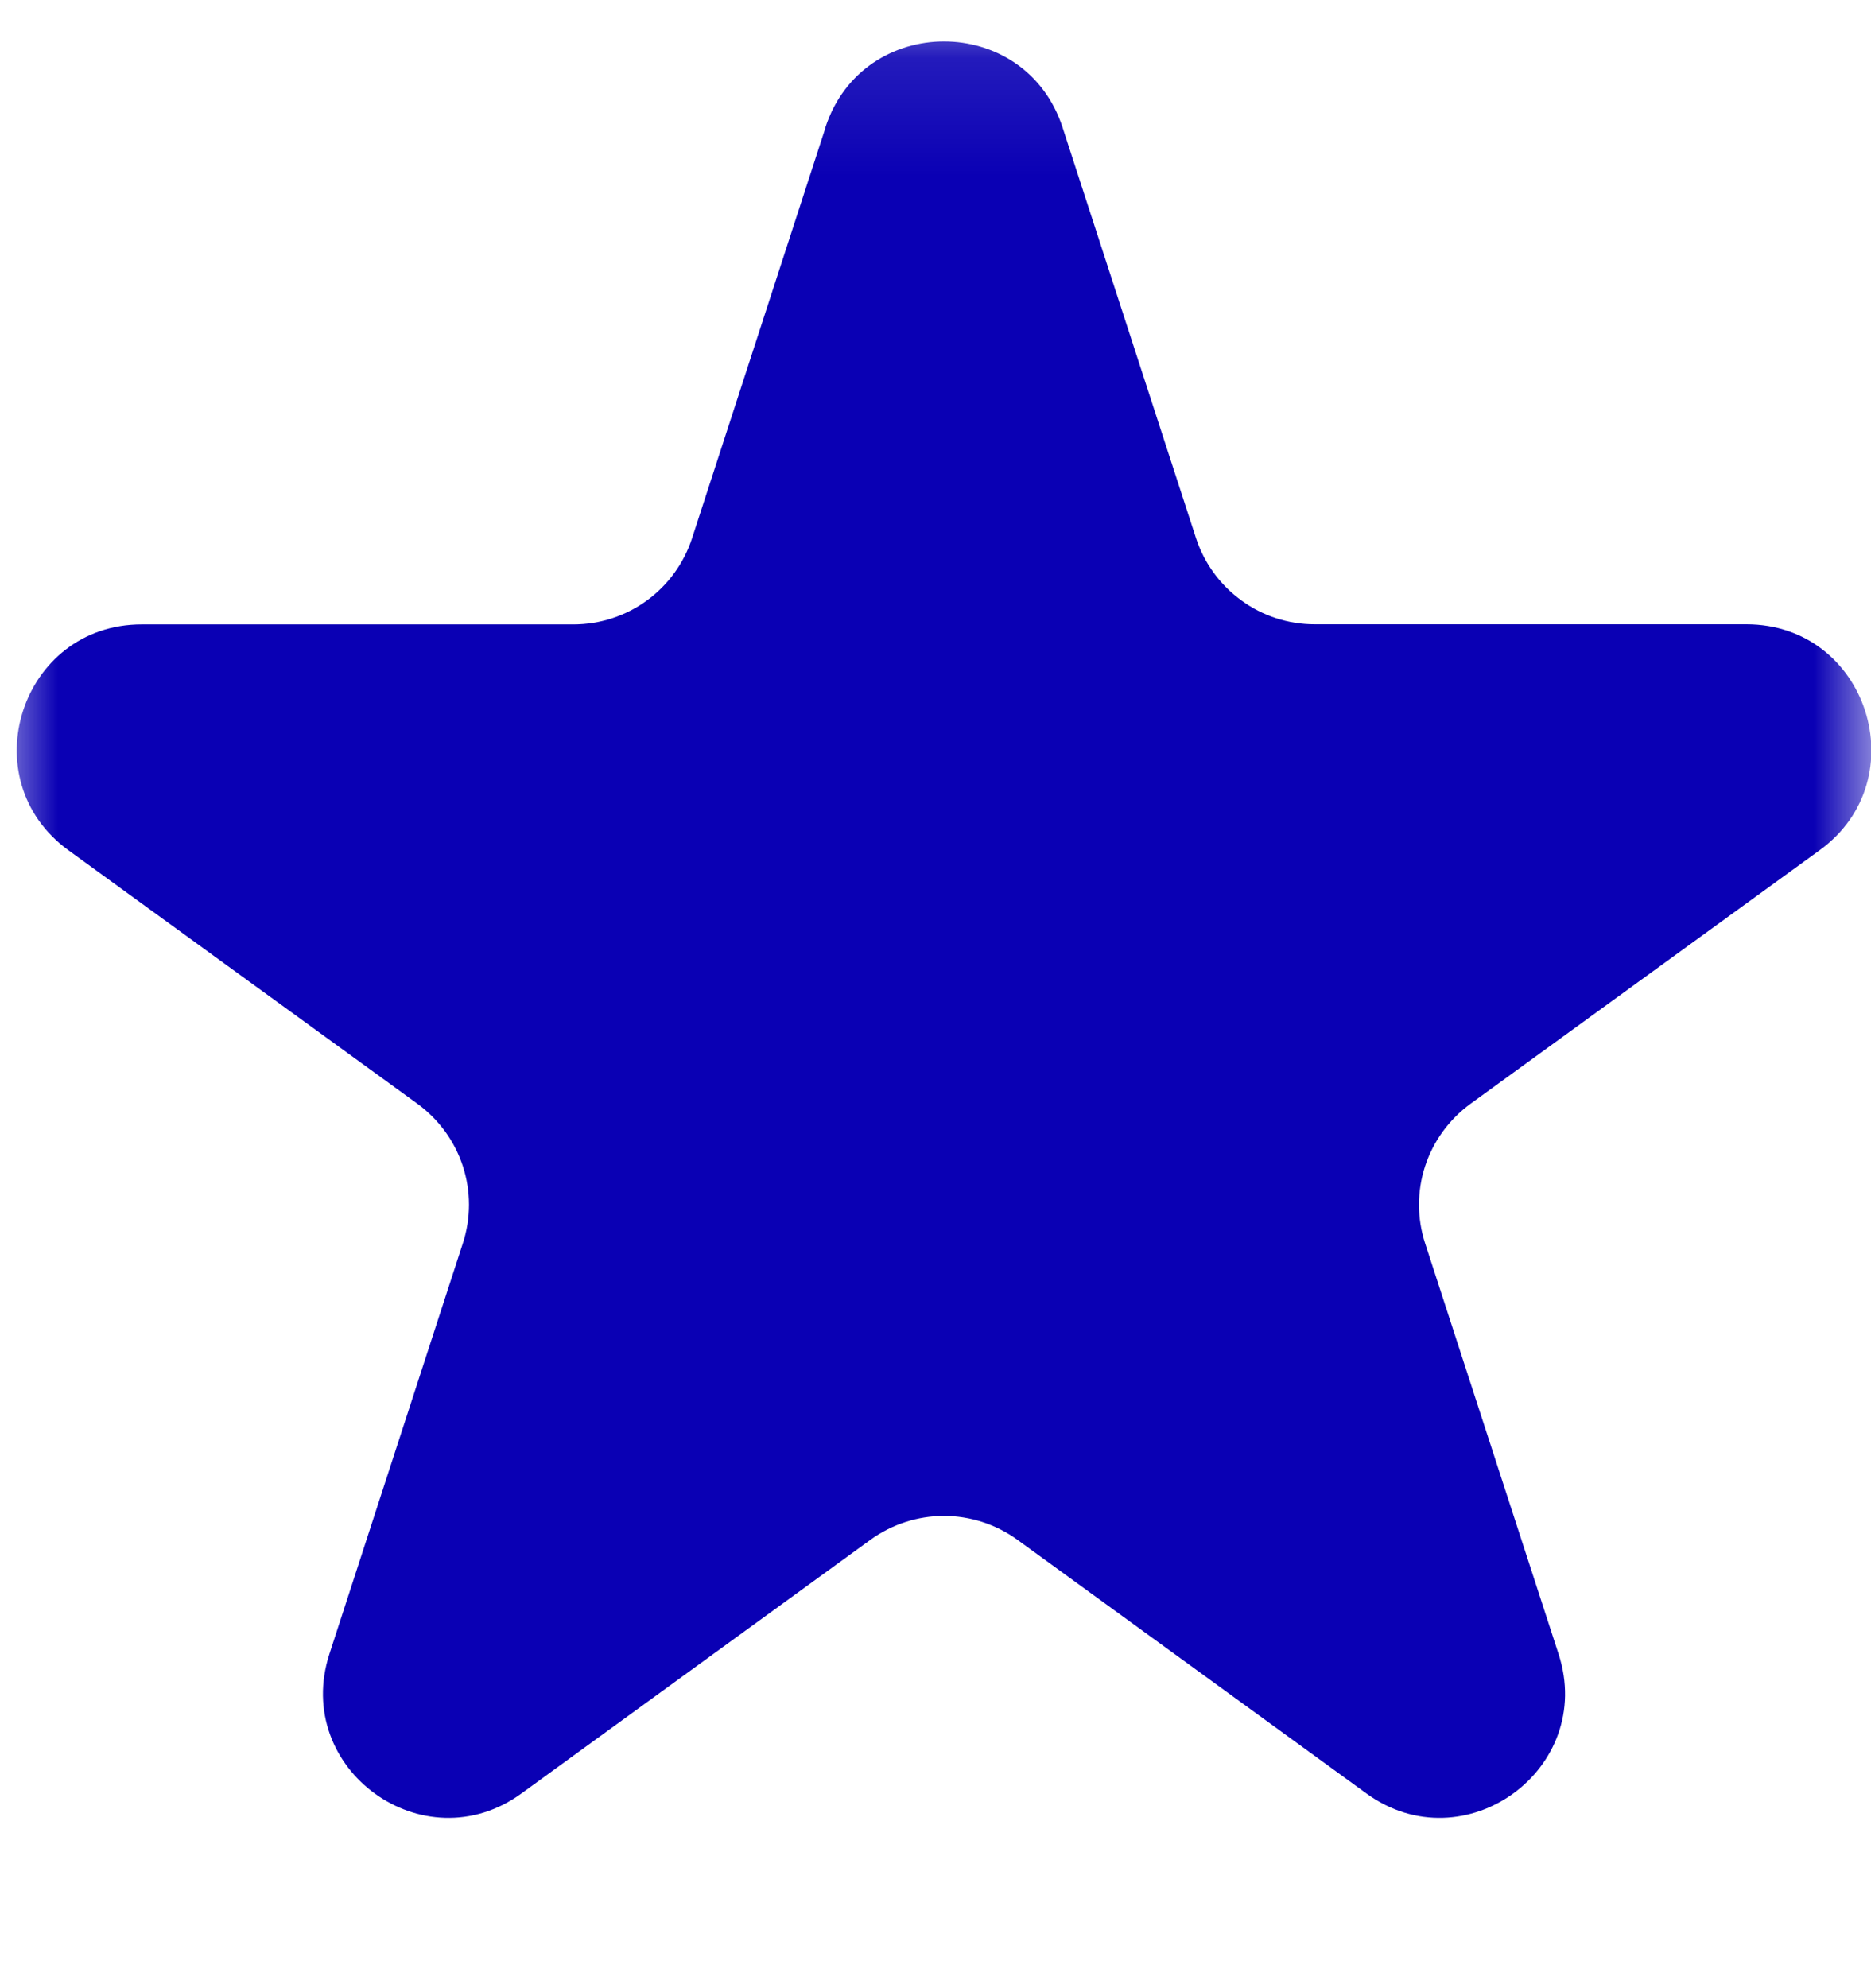 <svg width="16" height="17" viewBox="0 0 16 17" fill="none" xmlns="http://www.w3.org/2000/svg">
<mask id="mask0_1_436" style="mask-type:alpha" maskUnits="userSpaceOnUse" x="0" y="0" width="16" height="17">
<rect y="0.105" width="16" height="16" fill="url(#paint0_radial_1_436)"/>
</mask>
<g mask="url(#mask0_1_436)">
<path d="M7.058 1.091C7.378 0.109 8.768 0.109 9.087 1.091L10.228 4.602C10.298 4.816 10.434 5.002 10.616 5.134C10.797 5.267 11.017 5.338 11.242 5.338H14.934C15.968 5.338 16.397 6.661 15.562 7.269L12.575 9.438C12.393 9.571 12.257 9.757 12.187 9.971C12.117 10.186 12.117 10.416 12.187 10.631L13.328 14.142C13.648 15.125 12.523 15.943 11.685 15.335L8.699 13.165C8.516 13.033 8.297 12.962 8.072 12.962C7.847 12.962 7.628 13.033 7.445 13.165L4.459 15.335C3.622 15.943 2.498 15.125 2.817 14.142L3.958 10.631C4.028 10.416 4.028 10.186 3.958 9.971C3.888 9.757 3.752 9.571 3.57 9.438L0.585 7.27C-0.251 6.662 0.179 5.339 1.212 5.339H4.903C5.129 5.339 5.348 5.268 5.53 5.136C5.712 5.004 5.848 4.817 5.918 4.603L7.059 1.092L7.058 1.091Z" fill="#0A00B4"/>
</g>
<defs>
<radialGradient id="paint0_radial_1_436" cx="0" cy="0" r="1" gradientUnits="userSpaceOnUse" gradientTransform="translate(8 8.105) scale(11.314)">
<stop stop-color="white"/>
<stop offset="1"/>
</radialGradient>
</defs>
</svg>
